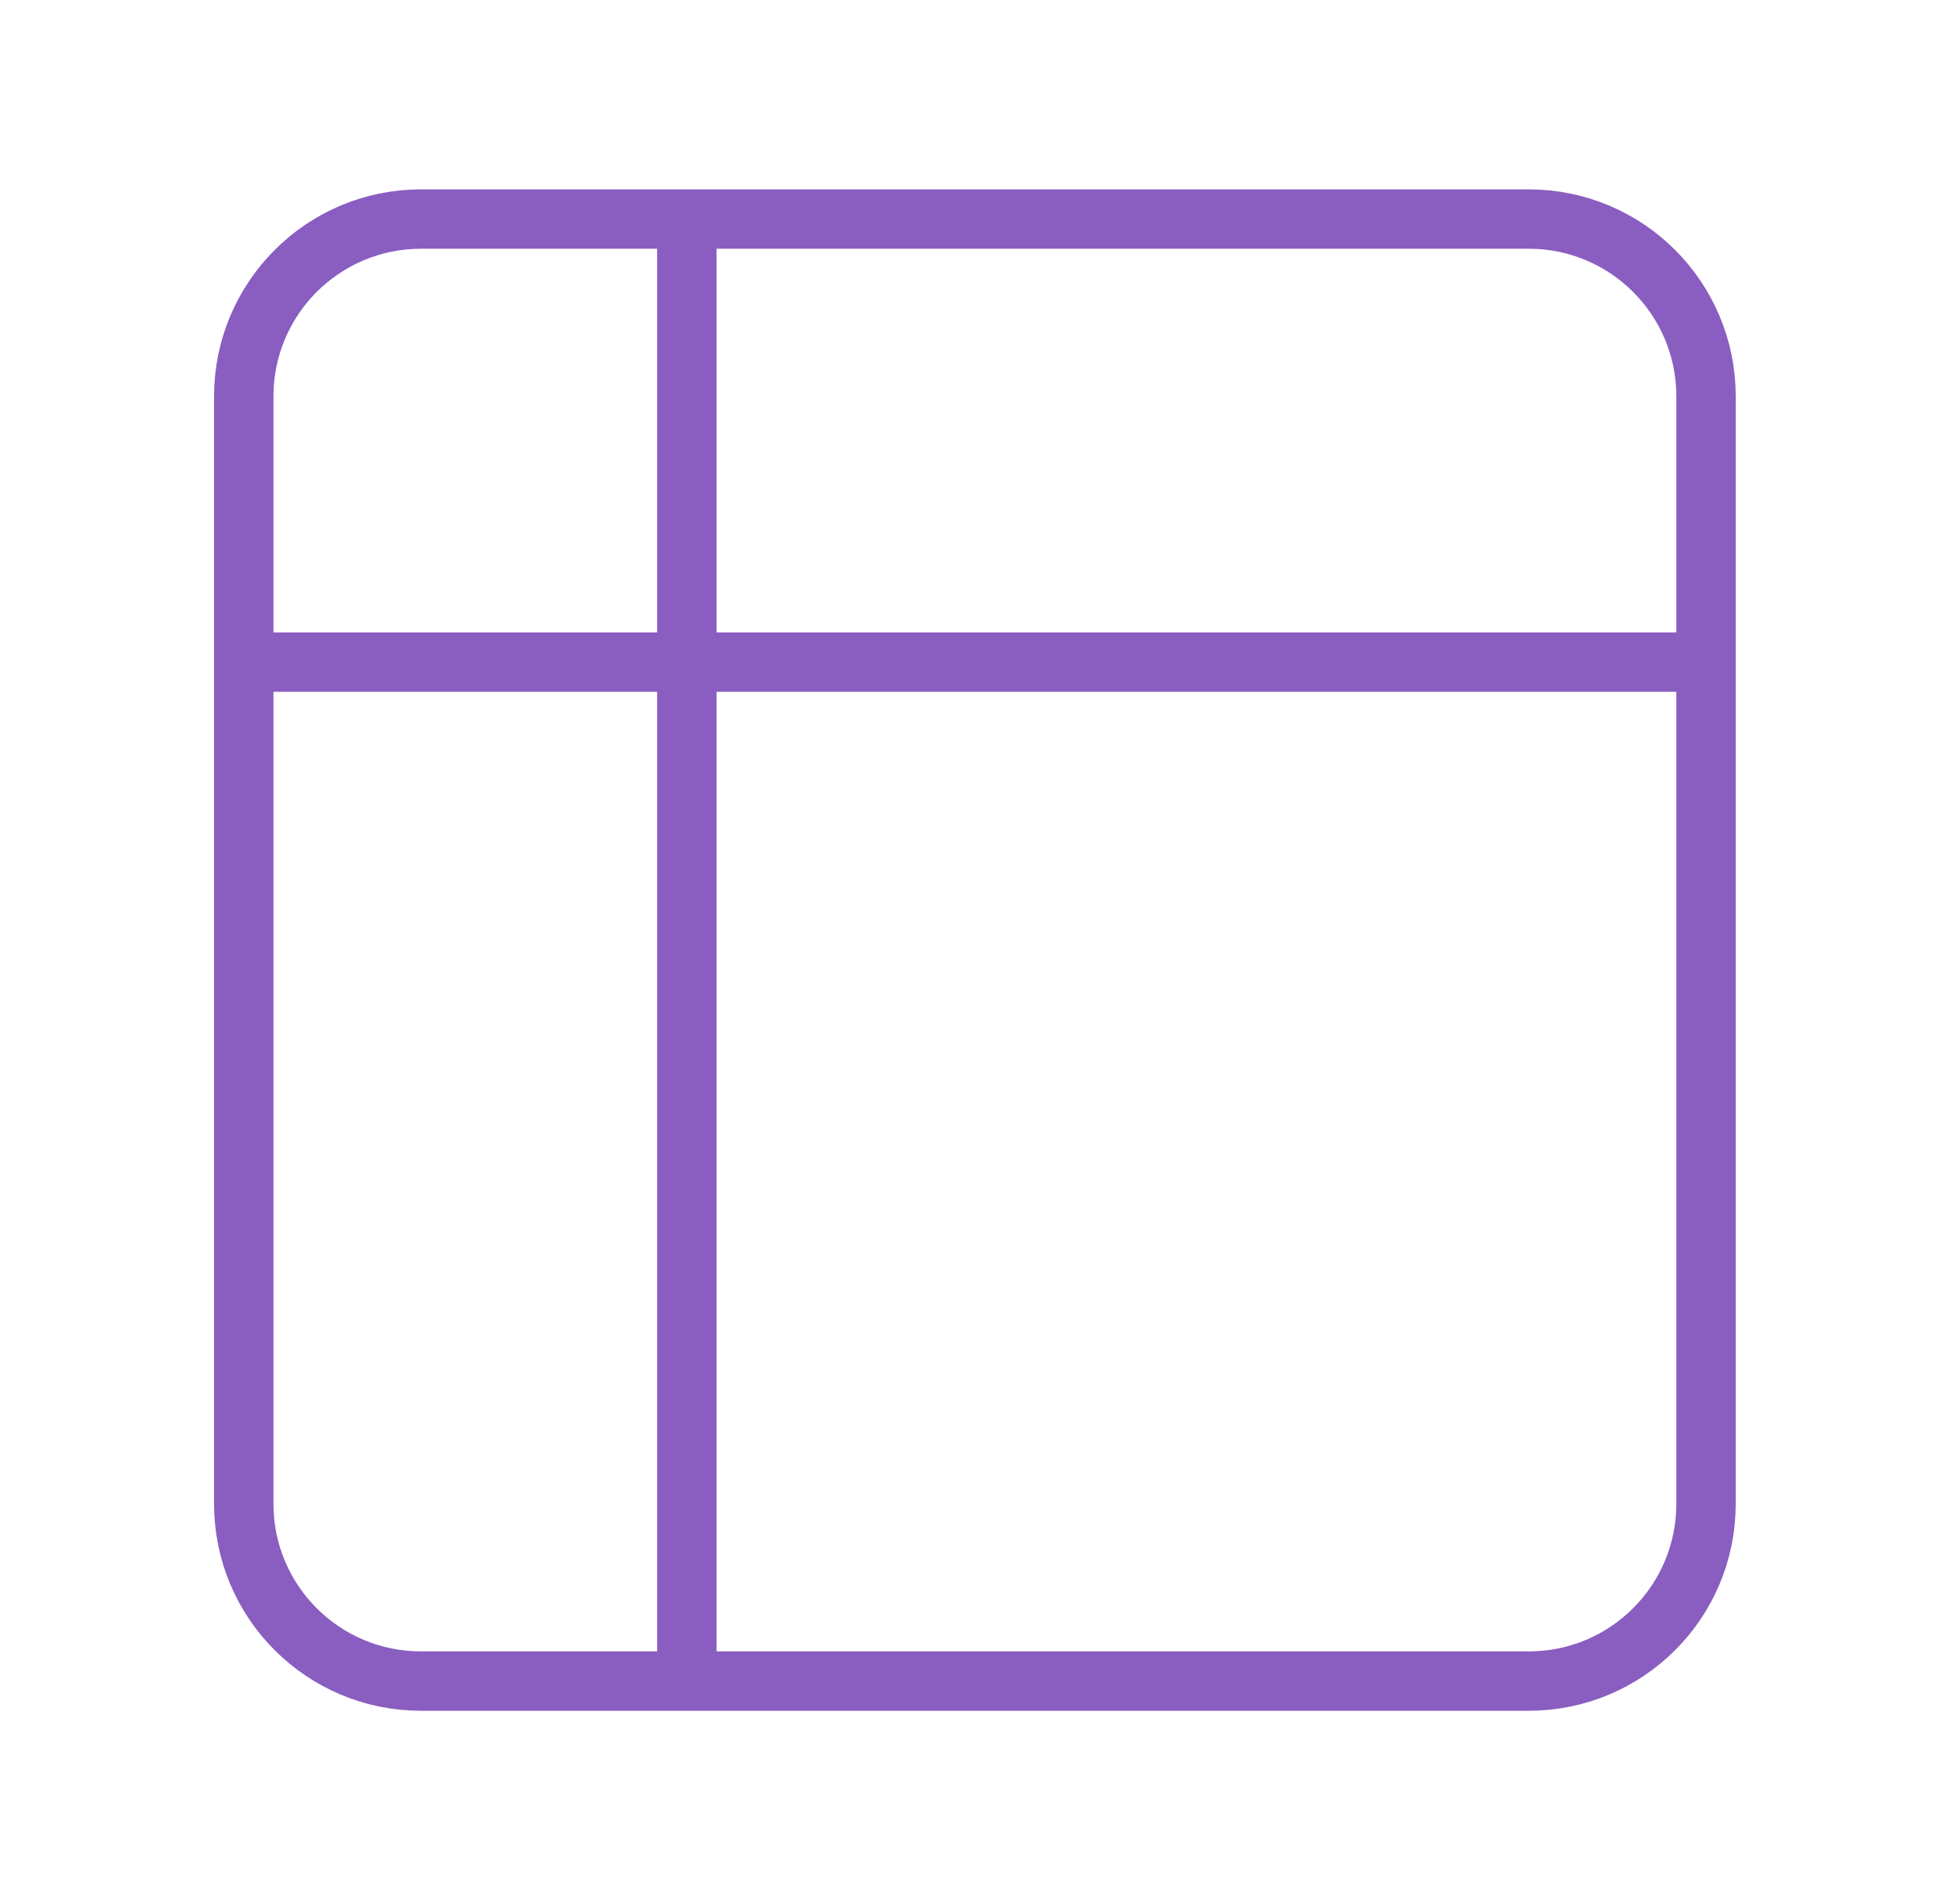 <svg width="33" height="32" viewBox="0 0 33 32" fill="none" xmlns="http://www.w3.org/2000/svg">
<path d="M11.564 3.689V28.31M4.104 11.15H28.724M7.088 28.31H25.74C27.388 28.31 28.724 26.974 28.724 25.326V6.674C28.724 5.026 27.388 3.689 25.74 3.689H7.088C5.44 3.689 4.104 5.026 4.104 6.674V25.326C4.104 26.974 5.44 28.31 7.088 28.31Z" stroke="#8A5EC0" stroke-linecap="round" stroke-linejoin="round"/>
</svg>
